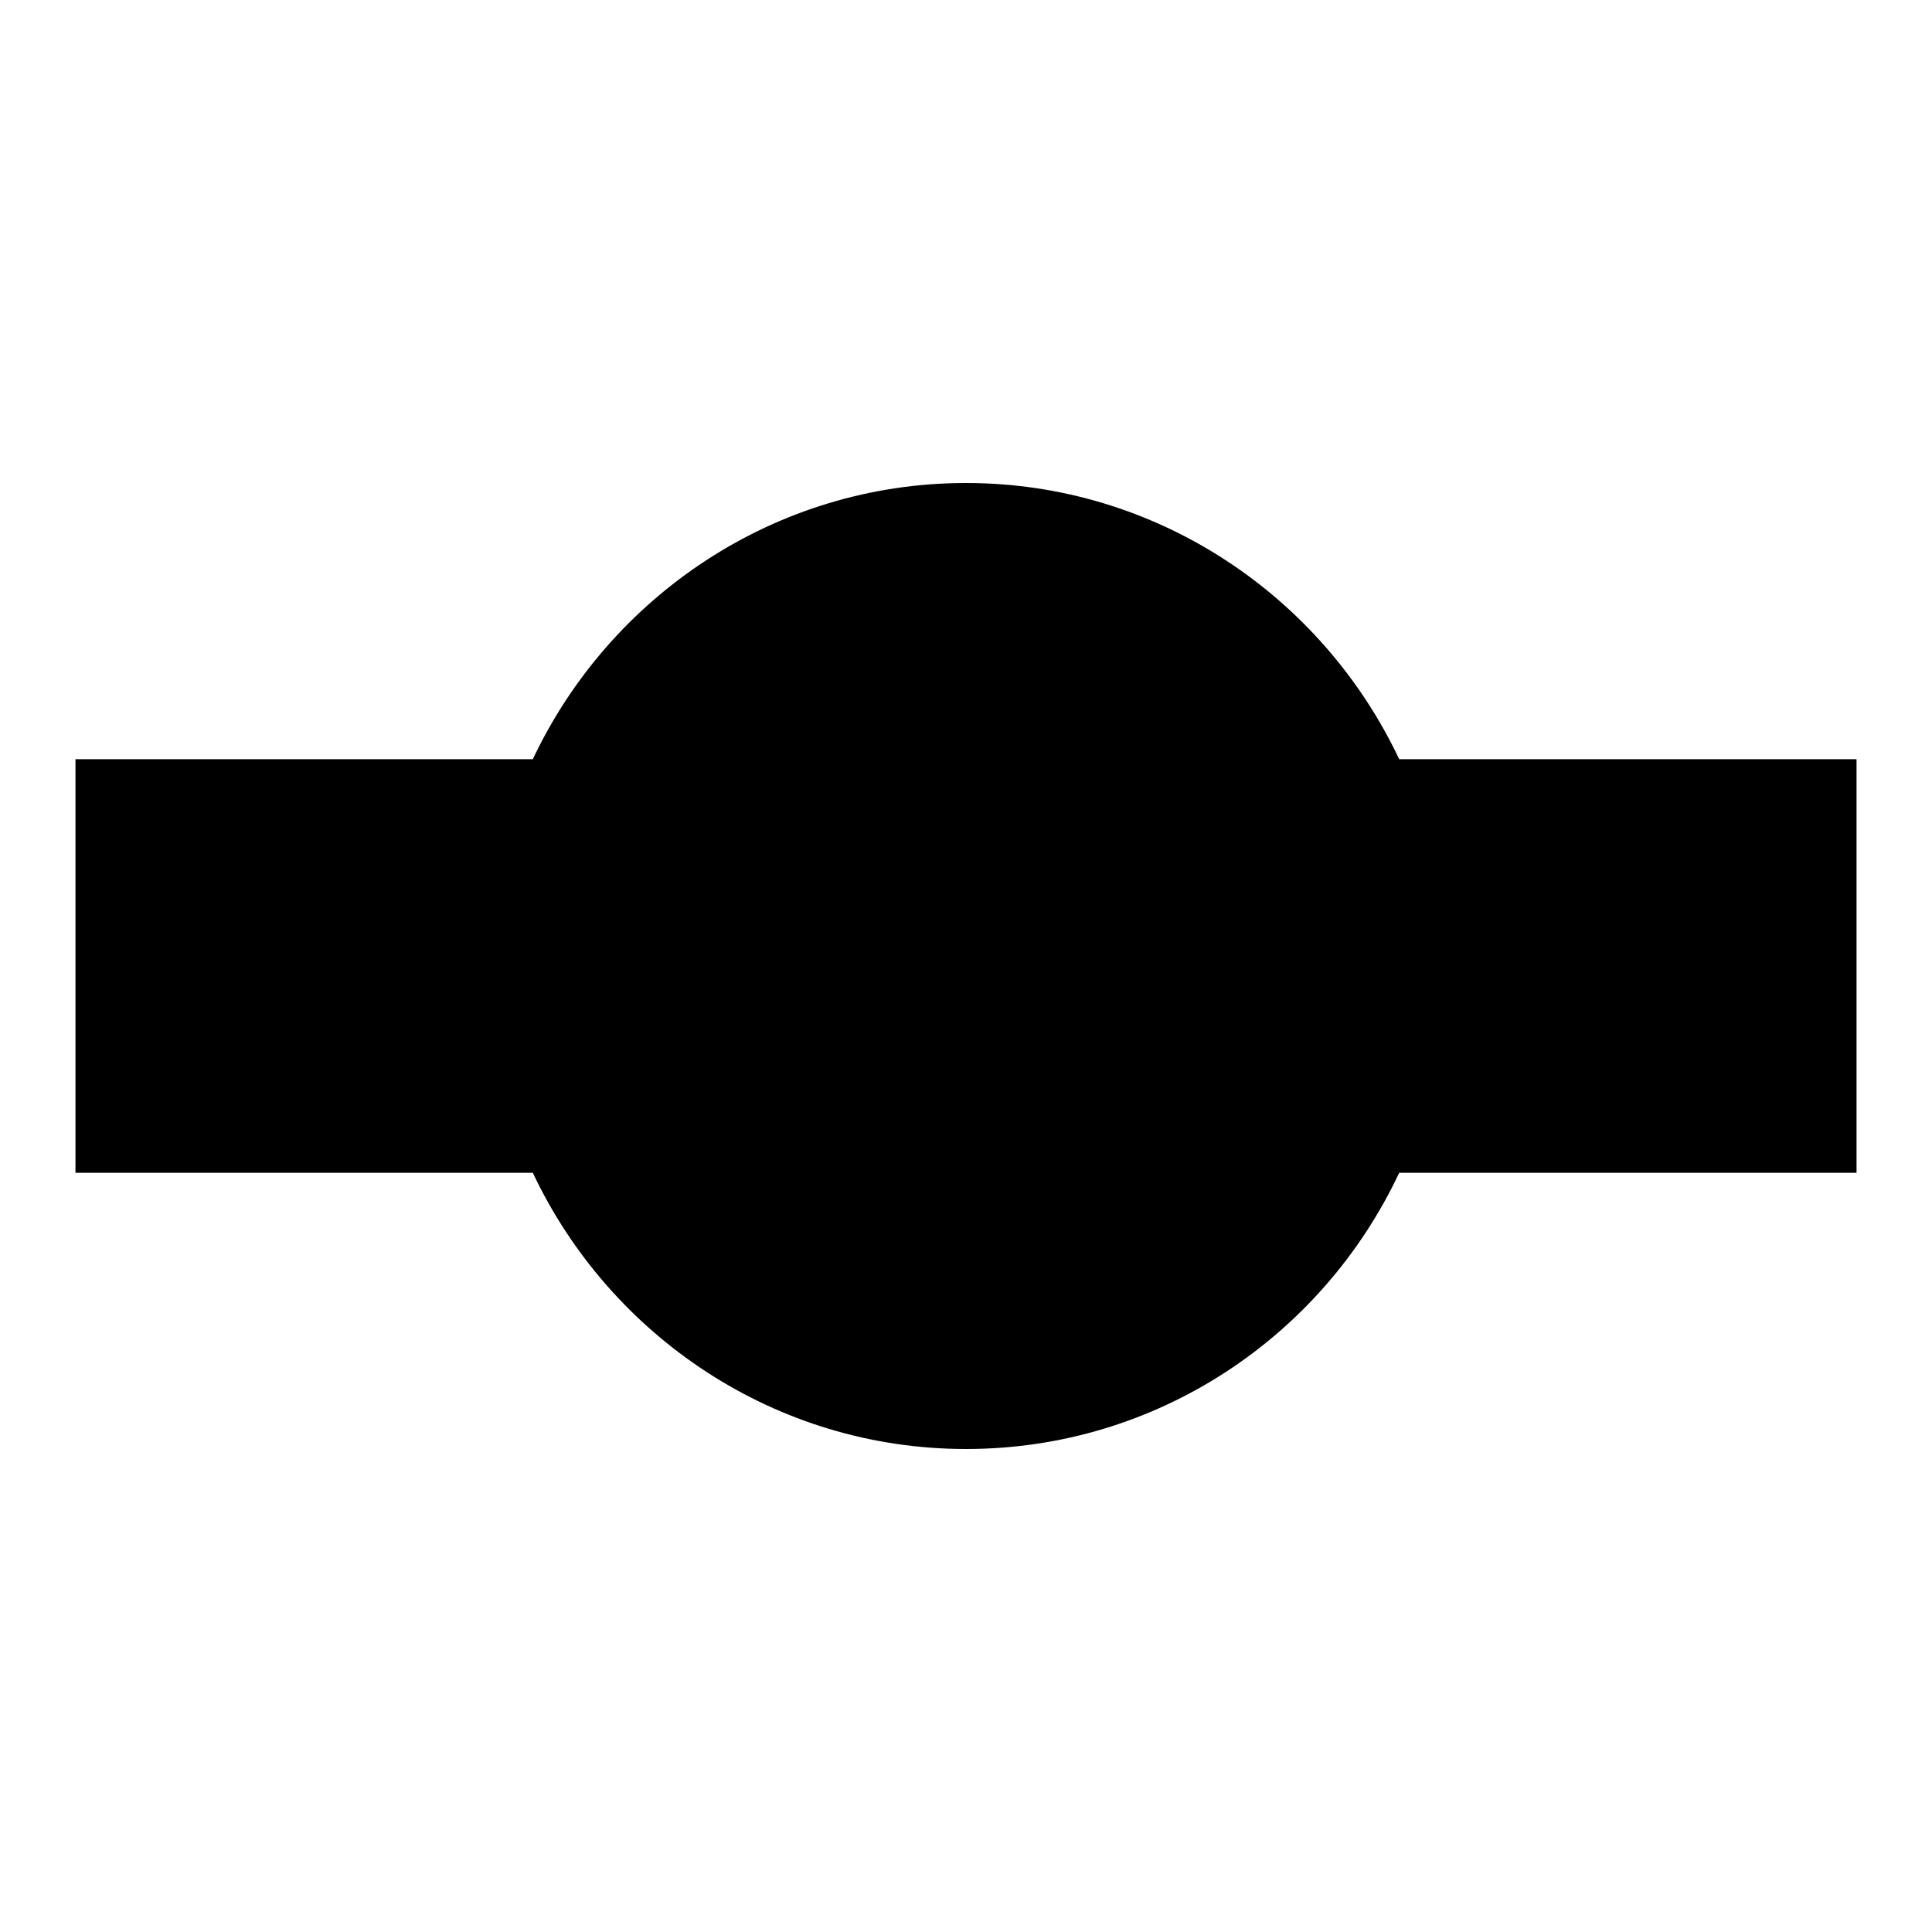 <?xml version="1.0" encoding="utf-8"?>
<!-- Svg Vector Icons : http://www.onlinewebfonts.com/icon -->
<!DOCTYPE svg PUBLIC "-//W3C//DTD SVG 1.1//EN" "http://www.w3.org/Graphics/SVG/1.1/DTD/svg11.dtd">
<svg version="1.1" xmlns="http://www.w3.org/2000/svg" xmlns:xlink="http://www.w3.org/1999/xlink" x="0px" y="0px" viewBox="0 0 256 256" enable-background="new 0 0 256 256" xml:space="preserve">
<g><g><path fill="#000000" d="M246,100.6h-60.6C175.2,79,153.3,64,128,64S80.8,79,70.6,100.6H10v54.8h60.6C80.8,177,102.7,192,128,192s47.2-14.9,57.4-36.6H246V100.6z"/></g></g>
</svg>